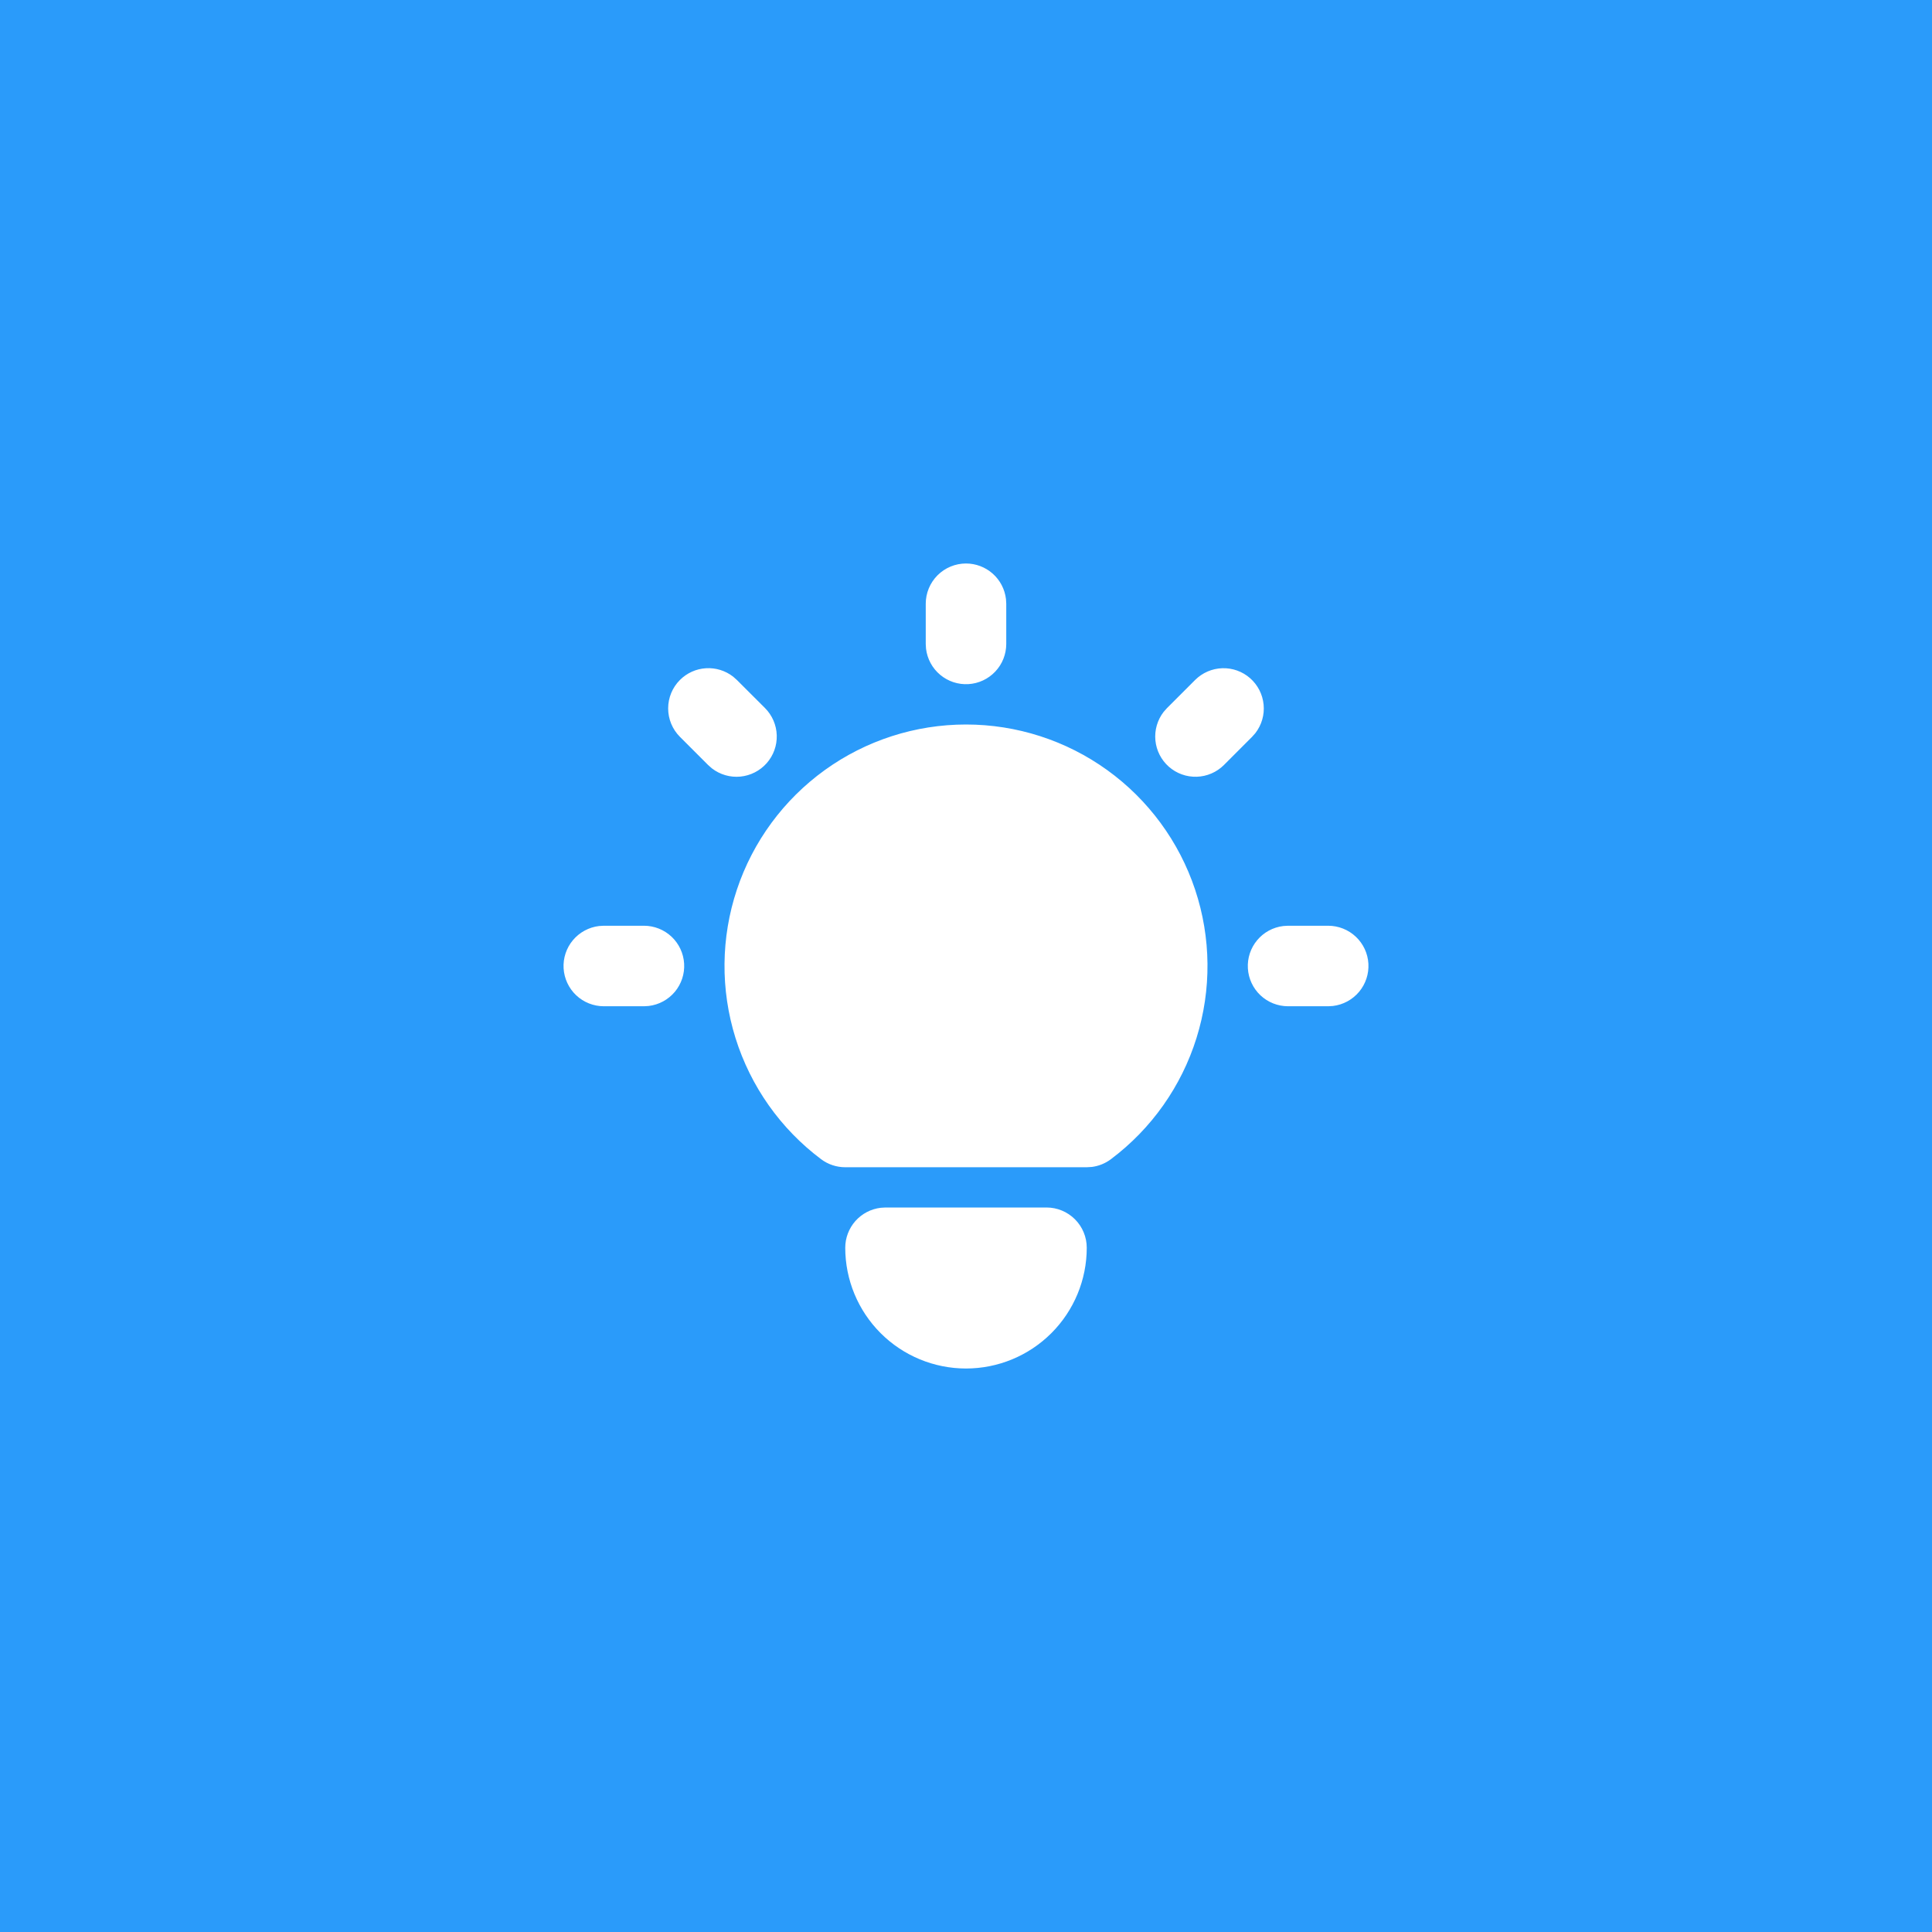 <svg width="68" height="68" viewBox="0 0 68 68" fill="none" xmlns="http://www.w3.org/2000/svg">
<rect width="68" height="68" fill="#2A9BFA"/>
<path d="M22.667 32.583C23.028 32.584 23.375 32.722 23.638 32.97C23.9 33.218 24.058 33.556 24.079 33.917C24.101 34.277 23.983 34.632 23.752 34.909C23.52 35.186 23.191 35.364 22.832 35.407L22.667 35.417H21.25C20.889 35.416 20.542 35.278 20.279 35.03C20.017 34.782 19.859 34.443 19.837 34.083C19.816 33.722 19.933 33.367 20.165 33.091C20.397 32.814 20.726 32.636 21.084 32.593L21.25 32.583H22.667ZM34 19.833C34.347 19.833 34.682 19.961 34.941 20.191C35.201 20.422 35.366 20.74 35.407 21.084L35.417 21.25V22.667C35.416 23.028 35.278 23.375 35.03 23.637C34.782 23.9 34.444 24.058 34.083 24.079C33.723 24.1 33.368 23.983 33.091 23.751C32.814 23.52 32.636 23.191 32.593 22.832L32.583 22.667V21.25C32.583 20.874 32.733 20.514 32.998 20.248C33.264 19.983 33.624 19.833 34 19.833ZM46.75 32.583C47.111 32.584 47.458 32.722 47.721 32.97C47.984 33.218 48.142 33.556 48.163 33.917C48.184 34.277 48.067 34.632 47.835 34.909C47.603 35.186 47.274 35.364 46.916 35.407L46.75 35.417H45.333C44.972 35.416 44.625 35.278 44.362 35.03C44.1 34.782 43.942 34.443 43.921 34.083C43.9 33.722 44.017 33.367 44.249 33.091C44.48 32.814 44.809 32.636 45.168 32.593L45.333 32.583H46.75ZM23.932 23.932C24.176 23.688 24.5 23.541 24.845 23.52C25.189 23.498 25.529 23.603 25.802 23.814L25.935 23.932L26.927 24.923C27.181 25.178 27.328 25.52 27.339 25.88C27.35 26.24 27.224 26.59 26.986 26.86C26.748 27.13 26.416 27.299 26.058 27.334C25.699 27.368 25.341 27.264 25.057 27.044L24.924 26.927L23.932 25.935C23.666 25.669 23.517 25.309 23.517 24.933C23.517 24.558 23.666 24.197 23.932 23.932ZM42.065 23.932C42.32 23.678 42.662 23.53 43.022 23.519C43.382 23.508 43.732 23.634 44.002 23.872C44.272 24.111 44.441 24.442 44.475 24.801C44.51 25.159 44.406 25.517 44.186 25.802L44.068 25.935L43.077 26.927C42.822 27.181 42.48 27.328 42.12 27.339C41.76 27.35 41.41 27.224 41.14 26.986C40.87 26.748 40.7 26.416 40.666 26.057C40.632 25.699 40.736 25.341 40.956 25.056L41.074 24.923L42.065 23.932ZM36.833 42.5C37.209 42.5 37.569 42.649 37.835 42.915C38.101 43.181 38.25 43.541 38.25 43.917C38.25 45.044 37.802 46.125 37.005 46.922C36.208 47.719 35.127 48.167 34 48.167C32.873 48.167 31.792 47.719 30.995 46.922C30.198 46.125 29.75 45.044 29.75 43.917C29.75 43.57 29.878 43.235 30.108 42.975C30.339 42.716 30.656 42.55 31.001 42.51L31.167 42.5H36.833ZM34 25.5C35.784 25.5 37.523 26.061 38.97 27.104C40.417 28.148 41.5 29.619 42.064 31.312C42.628 33.004 42.645 34.831 42.113 36.534C41.581 38.237 40.527 39.73 39.1 40.8C38.905 40.947 38.675 41.04 38.433 41.072L38.25 41.083H29.75C29.444 41.083 29.145 40.984 28.9 40.8C27.473 39.73 26.419 38.237 25.887 36.534C25.355 34.831 25.372 33.004 25.936 31.312C26.5 29.619 27.583 28.148 29.03 27.104C30.477 26.061 32.216 25.5 34 25.5Z" fill="white"/>
</svg>
